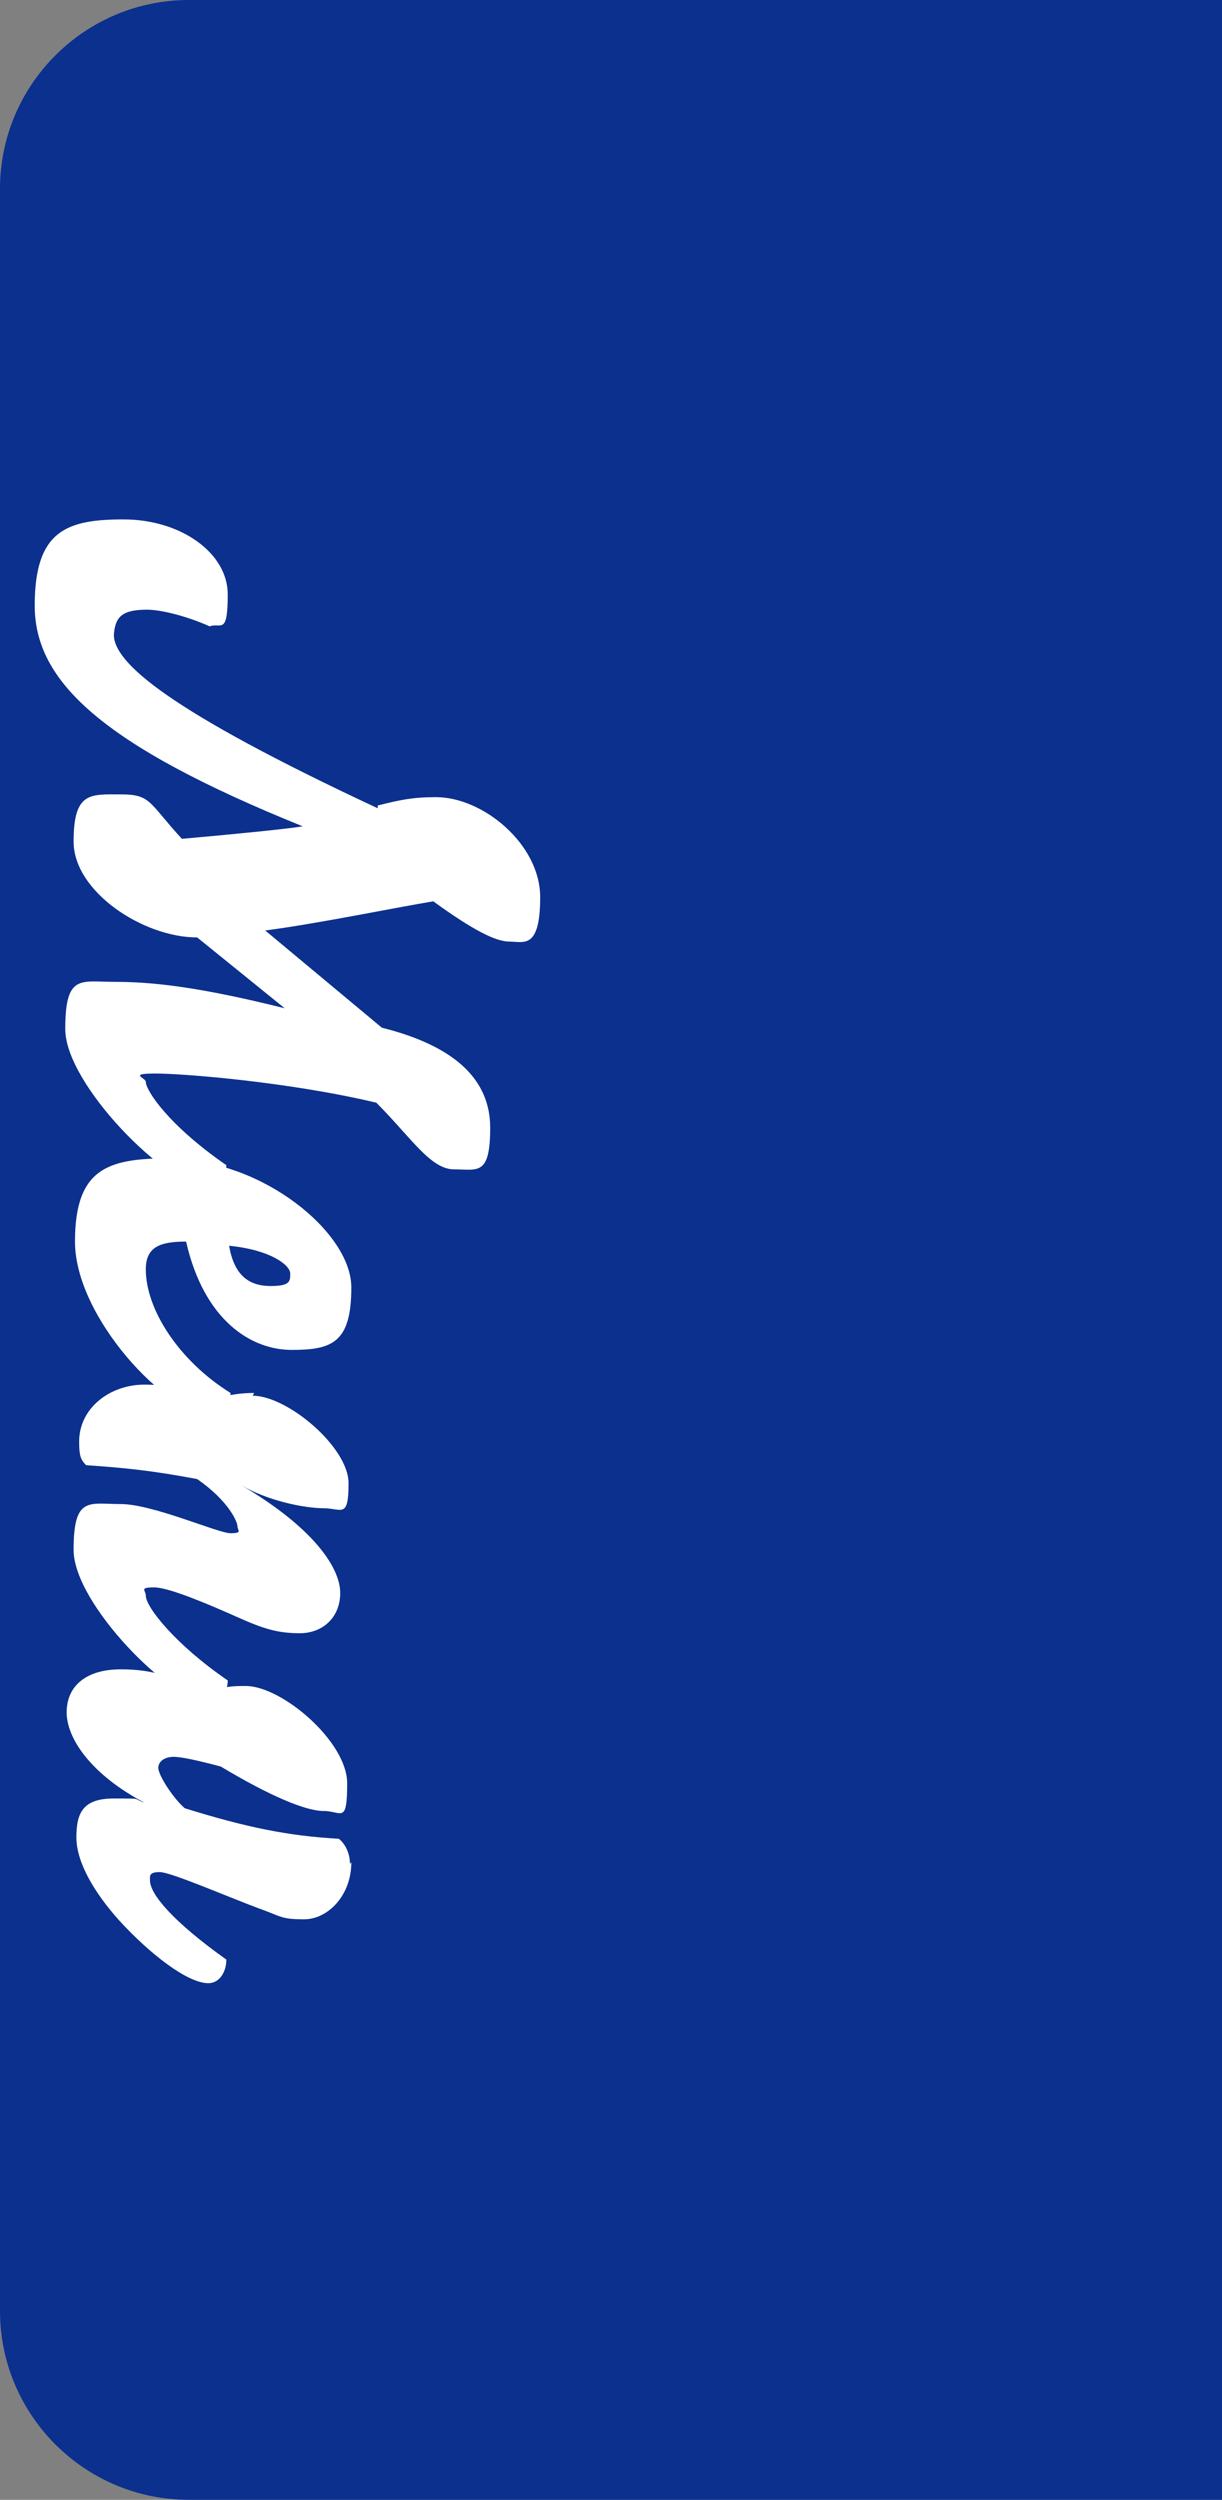 <?xml version="1.0" encoding="UTF-8"?>
<svg id="_レイヤー_1" data-name="レイヤー 1" xmlns="http://www.w3.org/2000/svg" version="1.1" viewBox="0 0 88 180">
  <rect x="0" y="0" width="88" height="180" fill="#808080" stroke="none"/>
  <defs>
    <style>
      .cls-1 {
        fill: #0b308e;
      }

      .cls-1, .cls-2 {
        stroke-width: 0px;
      }

      .cls-2 {
        fill: #fff;
      }
    </style>
  </defs>
  <path class="cls-1" d="M-46,46h180v74.4c0,7.5-6.1,13.6-13.6,13.6H-32.4c-7.5,0-13.6-6.1-13.6-13.6V46h0Z" transform="translate(134 46) rotate(90)"/>
  <g>
    <path class="cls-2" d="M27.2,58c1.6-.4,2.5-.6,4.2-.6,3.4,0,7.5,3.4,7.5,7.2s-1.2,3.2-2.2,3.2-2.6-.8-5.5-2.9c-3,.5-8.3,1.6-12.1,2.1l8.4,7c5.2,1.3,7.8,3.7,7.8,7.2s-.9,3-2.6,3-3.1-2.3-5.6-4.8c-6.3-1.5-13.9-2.1-15.9-2.1s-.7.3-.7.6c0,.6,1.6,3.1,5.8,6,0,.8-.5,1.6-1.4,1.6-2.8,0-10.2-7.4-10.2-11.4s1.1-3.4,3.6-3.4,5.8.3,12.2,1.9l-6.3-5.1c-3.9,0-8.9-3.3-8.9-6.9s1.2-3.4,3.4-3.4,2,.6,4.4,3.2c3.4-.3,7.5-.7,8.7-.9-14.6-5.9-19.3-10.5-19.3-15.9s2.3-6.2,6.4-6.2,7.5,2.4,7.5,5.4-.5,2-1.3,2.3c-1.8-.8-3.6-1.2-4.5-1.2-1.8,0-2.3.5-2.4,1.8,0,2,3.8,5.4,19,12.5Z"/>
    <path class="cls-2" d="M12.5,83.5c6.3,0,12.8,5.2,12.8,9.2s-1.4,4.5-4.3,4.5-6.3-2.1-7.6-7.8c-1.9,0-2.9.4-2.9,2,0,2.9,2.4,6.6,6.1,8.9,0,1-.7,1.6-1.4,1.6-3.1,0-9.8-7-9.8-12.5s2.6-6,7.1-6ZM20.9,91.7c0-.6-1.4-1.7-4.4-2,.4,2.4,1.7,2.9,3,2.9s1.4-.3,1.4-.8Z"/>
    <path class="cls-2" d="M18.2,100.5c2.5,0,6.9,3.7,6.9,6.3s-.5,1.8-1.8,1.8-4-.5-6-1.7c5.3,3.1,7.2,6,7.2,7.8s-1.3,2.9-2.9,2.9-2.6-.3-4.6-1.2c-1.8-.8-4.8-2.1-5.9-2.1s-.6.2-.6.6c0,.8,2.1,3.5,5.9,6.1,0,.8-.5,1.6-1.4,1.6-2.6,0-9.7-7.1-9.7-11s1.1-3.3,3.4-3.3,7,2.1,7.9,2.1.5-.2.5-.5-.6-1.8-2.9-3.4c-3.2-.6-5.1-.8-8-1-.4-.4-.5-.7-.5-1.7,0-2.4,2.2-4.1,4.7-4.1,1.6,0,3.3.3,5.3,1,.8-.3,1.8-.4,2.6-.4Z"/>
    <path class="cls-2" d="M25.3,134.1c0,2.4-1.7,4.1-3.4,4.1s-1.6-.2-3.3-.8c-2.4-.9-6.3-2.6-7.1-2.6s-.7.3-.7.6c0,1,1.7,3,5.5,5.7,0,.9-.5,1.7-1.3,1.7-1.5,0-4.2-2.1-6.4-4.5-1.8-2-3.1-4.2-3.1-6s.5-2.8,2.7-2.8,1.3,0,2.2.3c-3.8-2-5.6-4.6-5.6-6.5s1.4-3.1,3.9-3.1,3.7.6,6.4,1.7c.9-.5,1.8-.5,2.6-.5,2.6,0,7.3,4,7.3,7s-.4,2-1.7,2-3.9-1.1-7.4-3.2c-1.5-.4-2.8-.7-3.4-.7s-1.1.3-1.1.8,1,2.1,1.9,2.9c4.5,1.4,7.5,2,11.1,2.2.5.4.8,1.1.8,1.8Z"/>
  </g>
</svg>